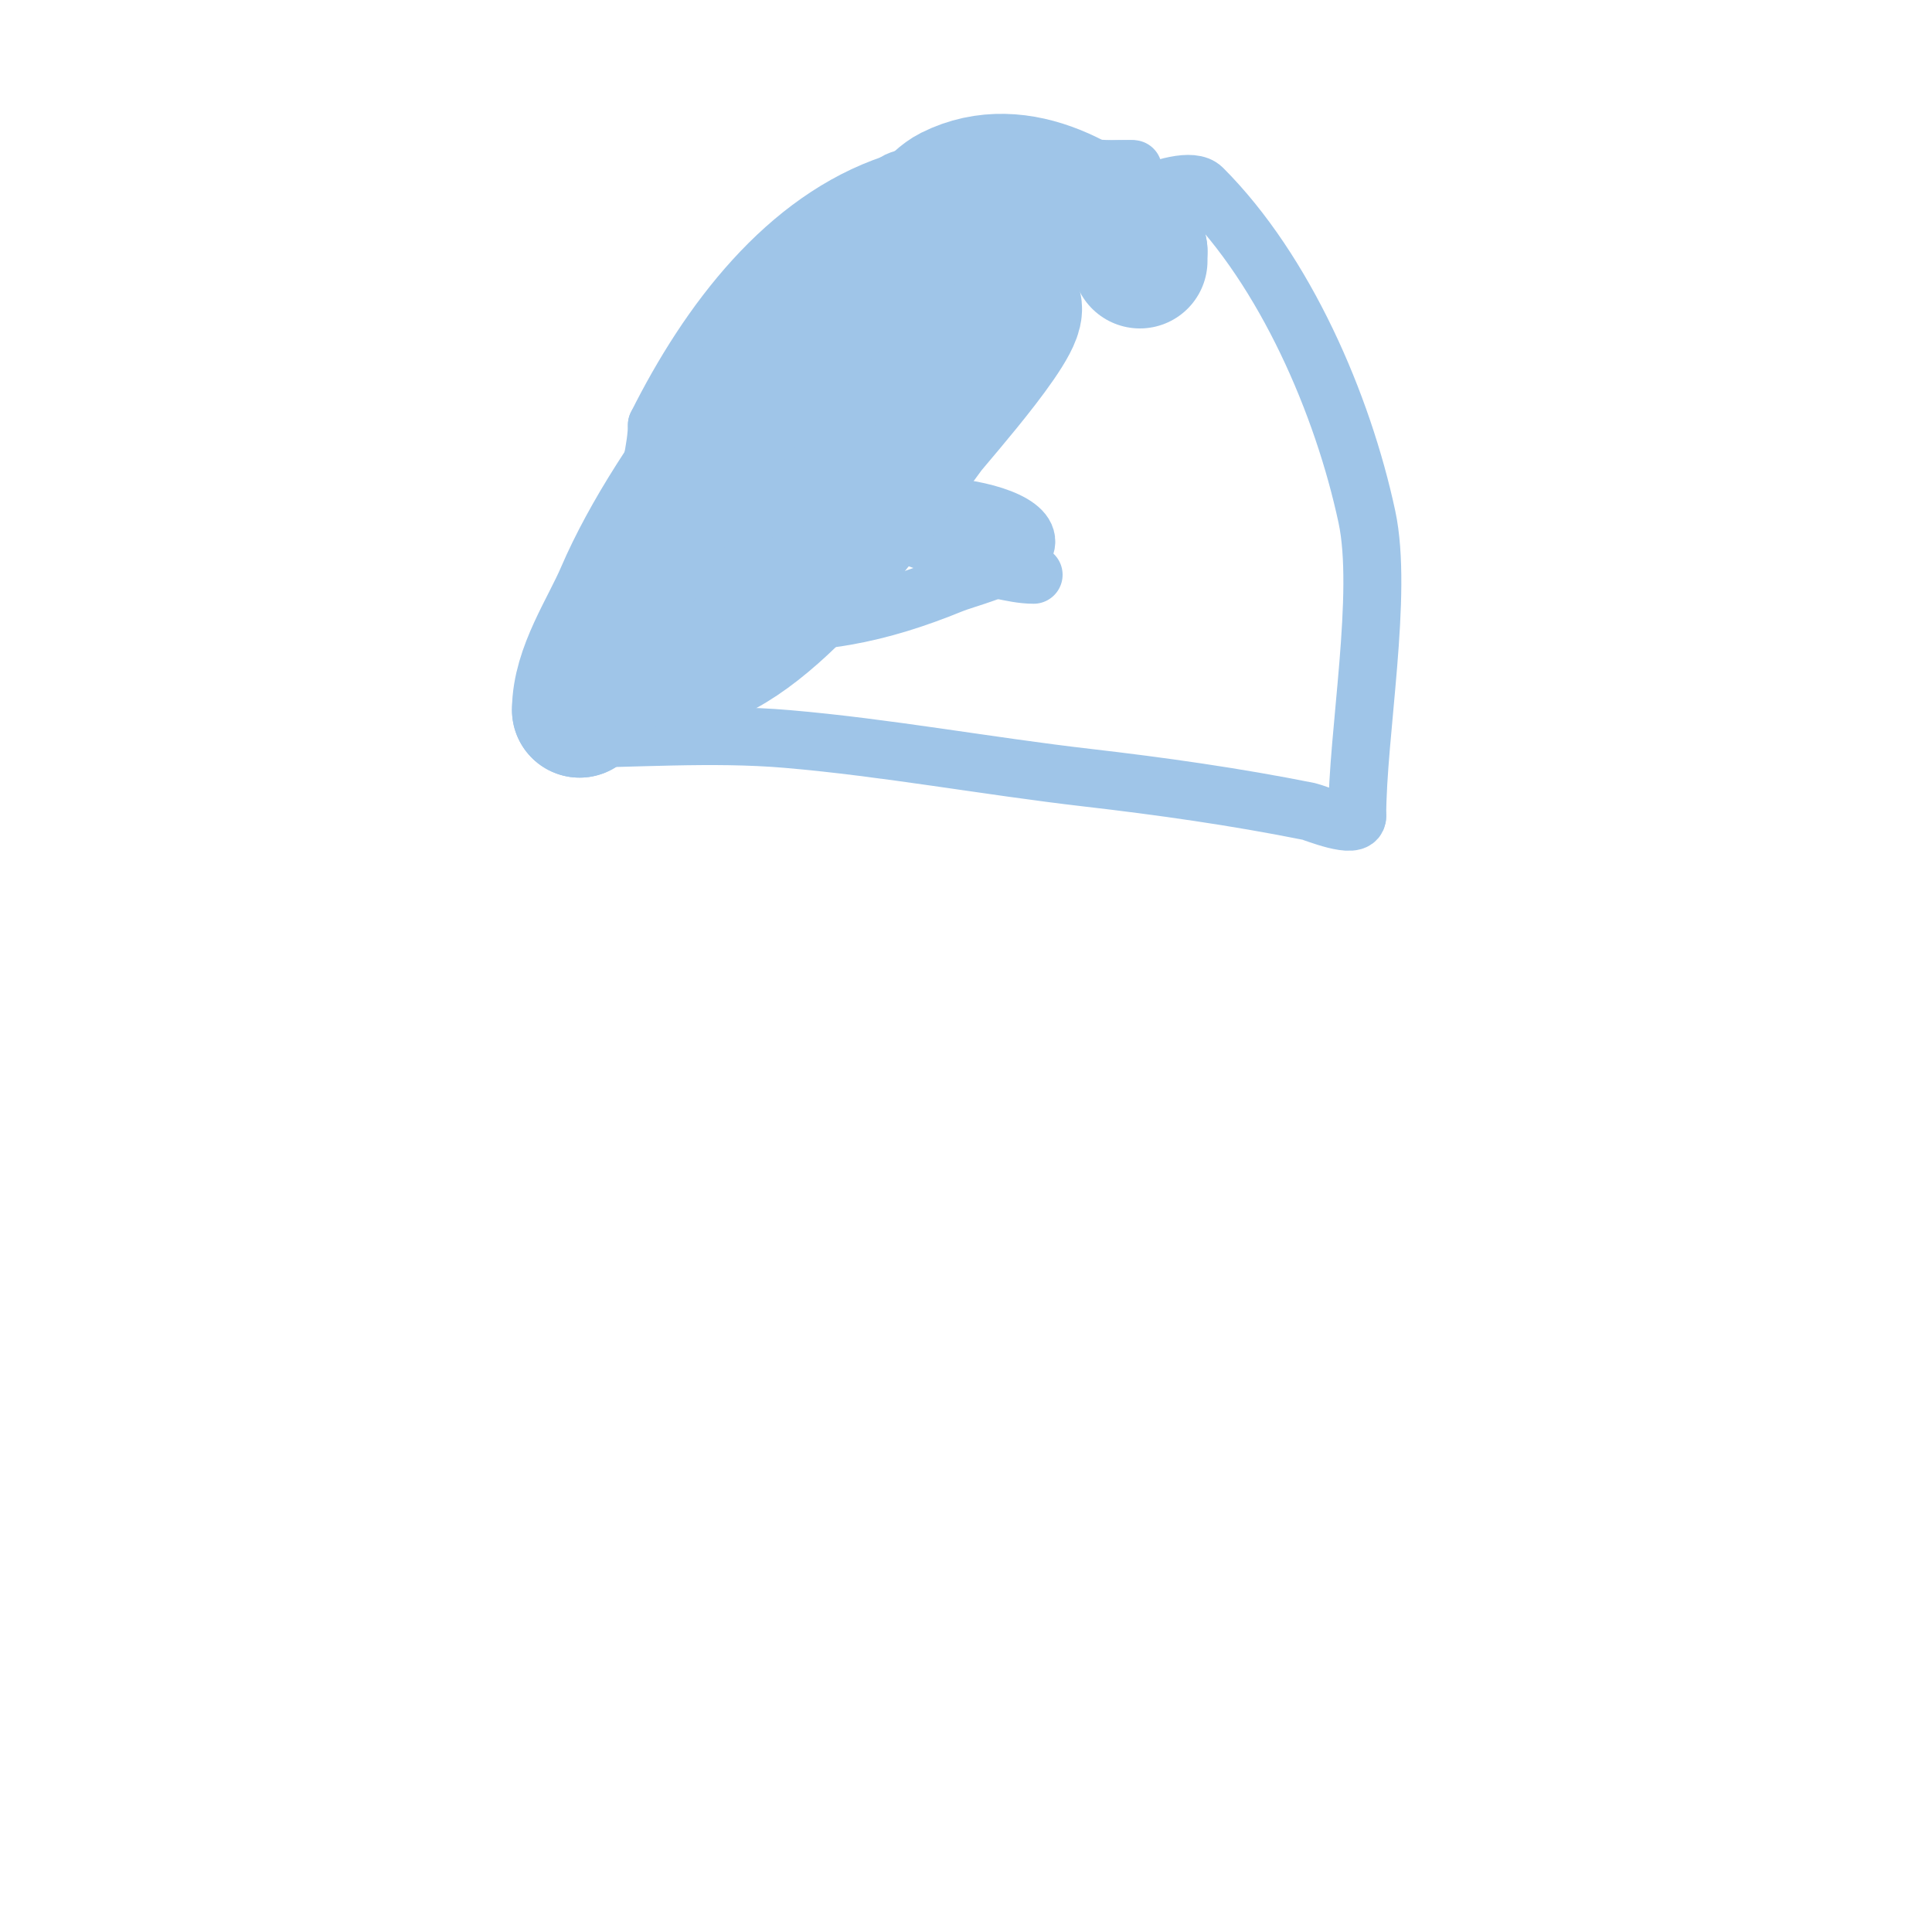 <svg viewBox='0 0 400 400' version='1.1' xmlns='http://www.w3.org/2000/svg' xmlns:xlink='http://www.w3.org/1999/xlink'><g fill='none' stroke='#000000' stroke-width='12' stroke-linecap='round' stroke-linejoin='round'><path d='M161,149'/></g>
<g fill='none' stroke='#9fc5e8' stroke-width='12' stroke-linecap='round' stroke-linejoin='round'><path d='M115,153c15.878,0 32.233,-1.351 48,0c20.578,1.764 41.428,5.626 62,8c15.45,1.783 30.717,3.943 46,7c0.973,0.195 10,3.976 10,1'/><path d='M281,169c0,-17.021 5.422,-46.031 2,-62c-4.997,-23.32 -16.92,-50.92 -34,-68c-4.234,-4.234 -24.706,7.266 -28,9c-21.982,11.57 -41.827,24.769 -57,45'/><path d='M164,93c-6.189,8.252 -9.683,17.104 -16,25c-4.224,5.279 -8.987,9.649 -13,15c-1.495,1.993 -5.703,11 -7,11'/><path d='M128,144c-0.889,0 -2.352,1.648 -3,1c-0.886,-0.886 0,-8.194 0,-9c0,-9.205 2.161,-15.322 6,-23'/><path d='M131,113c0,7.699 -4.71,19.419 -8,26c-1.426,2.852 -5,5.502 -5,9'/><path d='M118,148c0,-7.852 5.435,-14.946 8,-22c3.112,-8.559 10,-29.396 10,-38'/><path d='M136,88c10.643,-21.286 26.645,-42.548 49,-50'/><path d='M185,38c3.271,-3.271 27.121,-1.624 34,-3c3.332,-0.666 7.601,0 11,0c0.906,0 6.337,0 4,0'/><path d='M234,35c-24.027,0 -48.685,8.685 -65,25'/><path d='M169,60c-10.455,10.455 -37,34.721 -37,49'/><path d='M132,109c-3.272,3.272 -1.268,13.605 -2,18c-0.401,2.405 -1,2.873 -1,5c0,1 -0.707,3.707 0,3c11.008,-11.008 22.902,-21.902 34,-33'/><path d='M163,102c4.968,-7.452 9.952,-15.429 15,-23c0.598,-0.896 2,1.503 2,-1c0,-1.7 -3.48,0.24 -5,1c-3.639,1.82 -6.709,4.607 -10,7c-7.09,5.156 -28,24.371 -28,34'/><path d='M137,120c0,3.345 12.568,7.653 15,8c15.991,2.284 30.45,-1.048 45,-7c2.887,-1.181 11.195,-3.195 14,-6c10.527,-10.527 -38.955,-14.597 -22,-4c1.522,0.951 3.394,1.197 5,2c4.153,2.076 8.42,4.237 13,5'/><path d='M207,118c2.311,0.462 4.643,1 7,1'/></g>
<g fill='none' stroke='#9fc5e8' stroke-width='28' stroke-linecap='round' stroke-linejoin='round'><path d='M130,137c4.038,0 9.37,0.778 13,0c17.387,-3.726 39.202,-34.703 49,-48c1.627,-2.208 22.884,-26 17,-26'/><path d='M209,63c-7.642,0 -12.972,3.189 -20,6c-22.329,8.931 -21.224,11.04 -32,29c-2.842,4.737 -7.639,8.519 -11,13'/><path d='M146,111c-4.622,6.163 -12.117,11.793 -15,19c-2.875,7.187 -4.87,10.87 -11,17'/><path d='M120,147c0,-8.205 5.865,-16.684 9,-24c10.305,-24.044 36.979,-57.234 58,-73'/><path d='M187,50c3.273,-3.273 6.626,-8.313 10,-10c14.244,-7.122 29.762,2.762 39,12'/><path d='M236,52l0,2'/></g>
</svg>